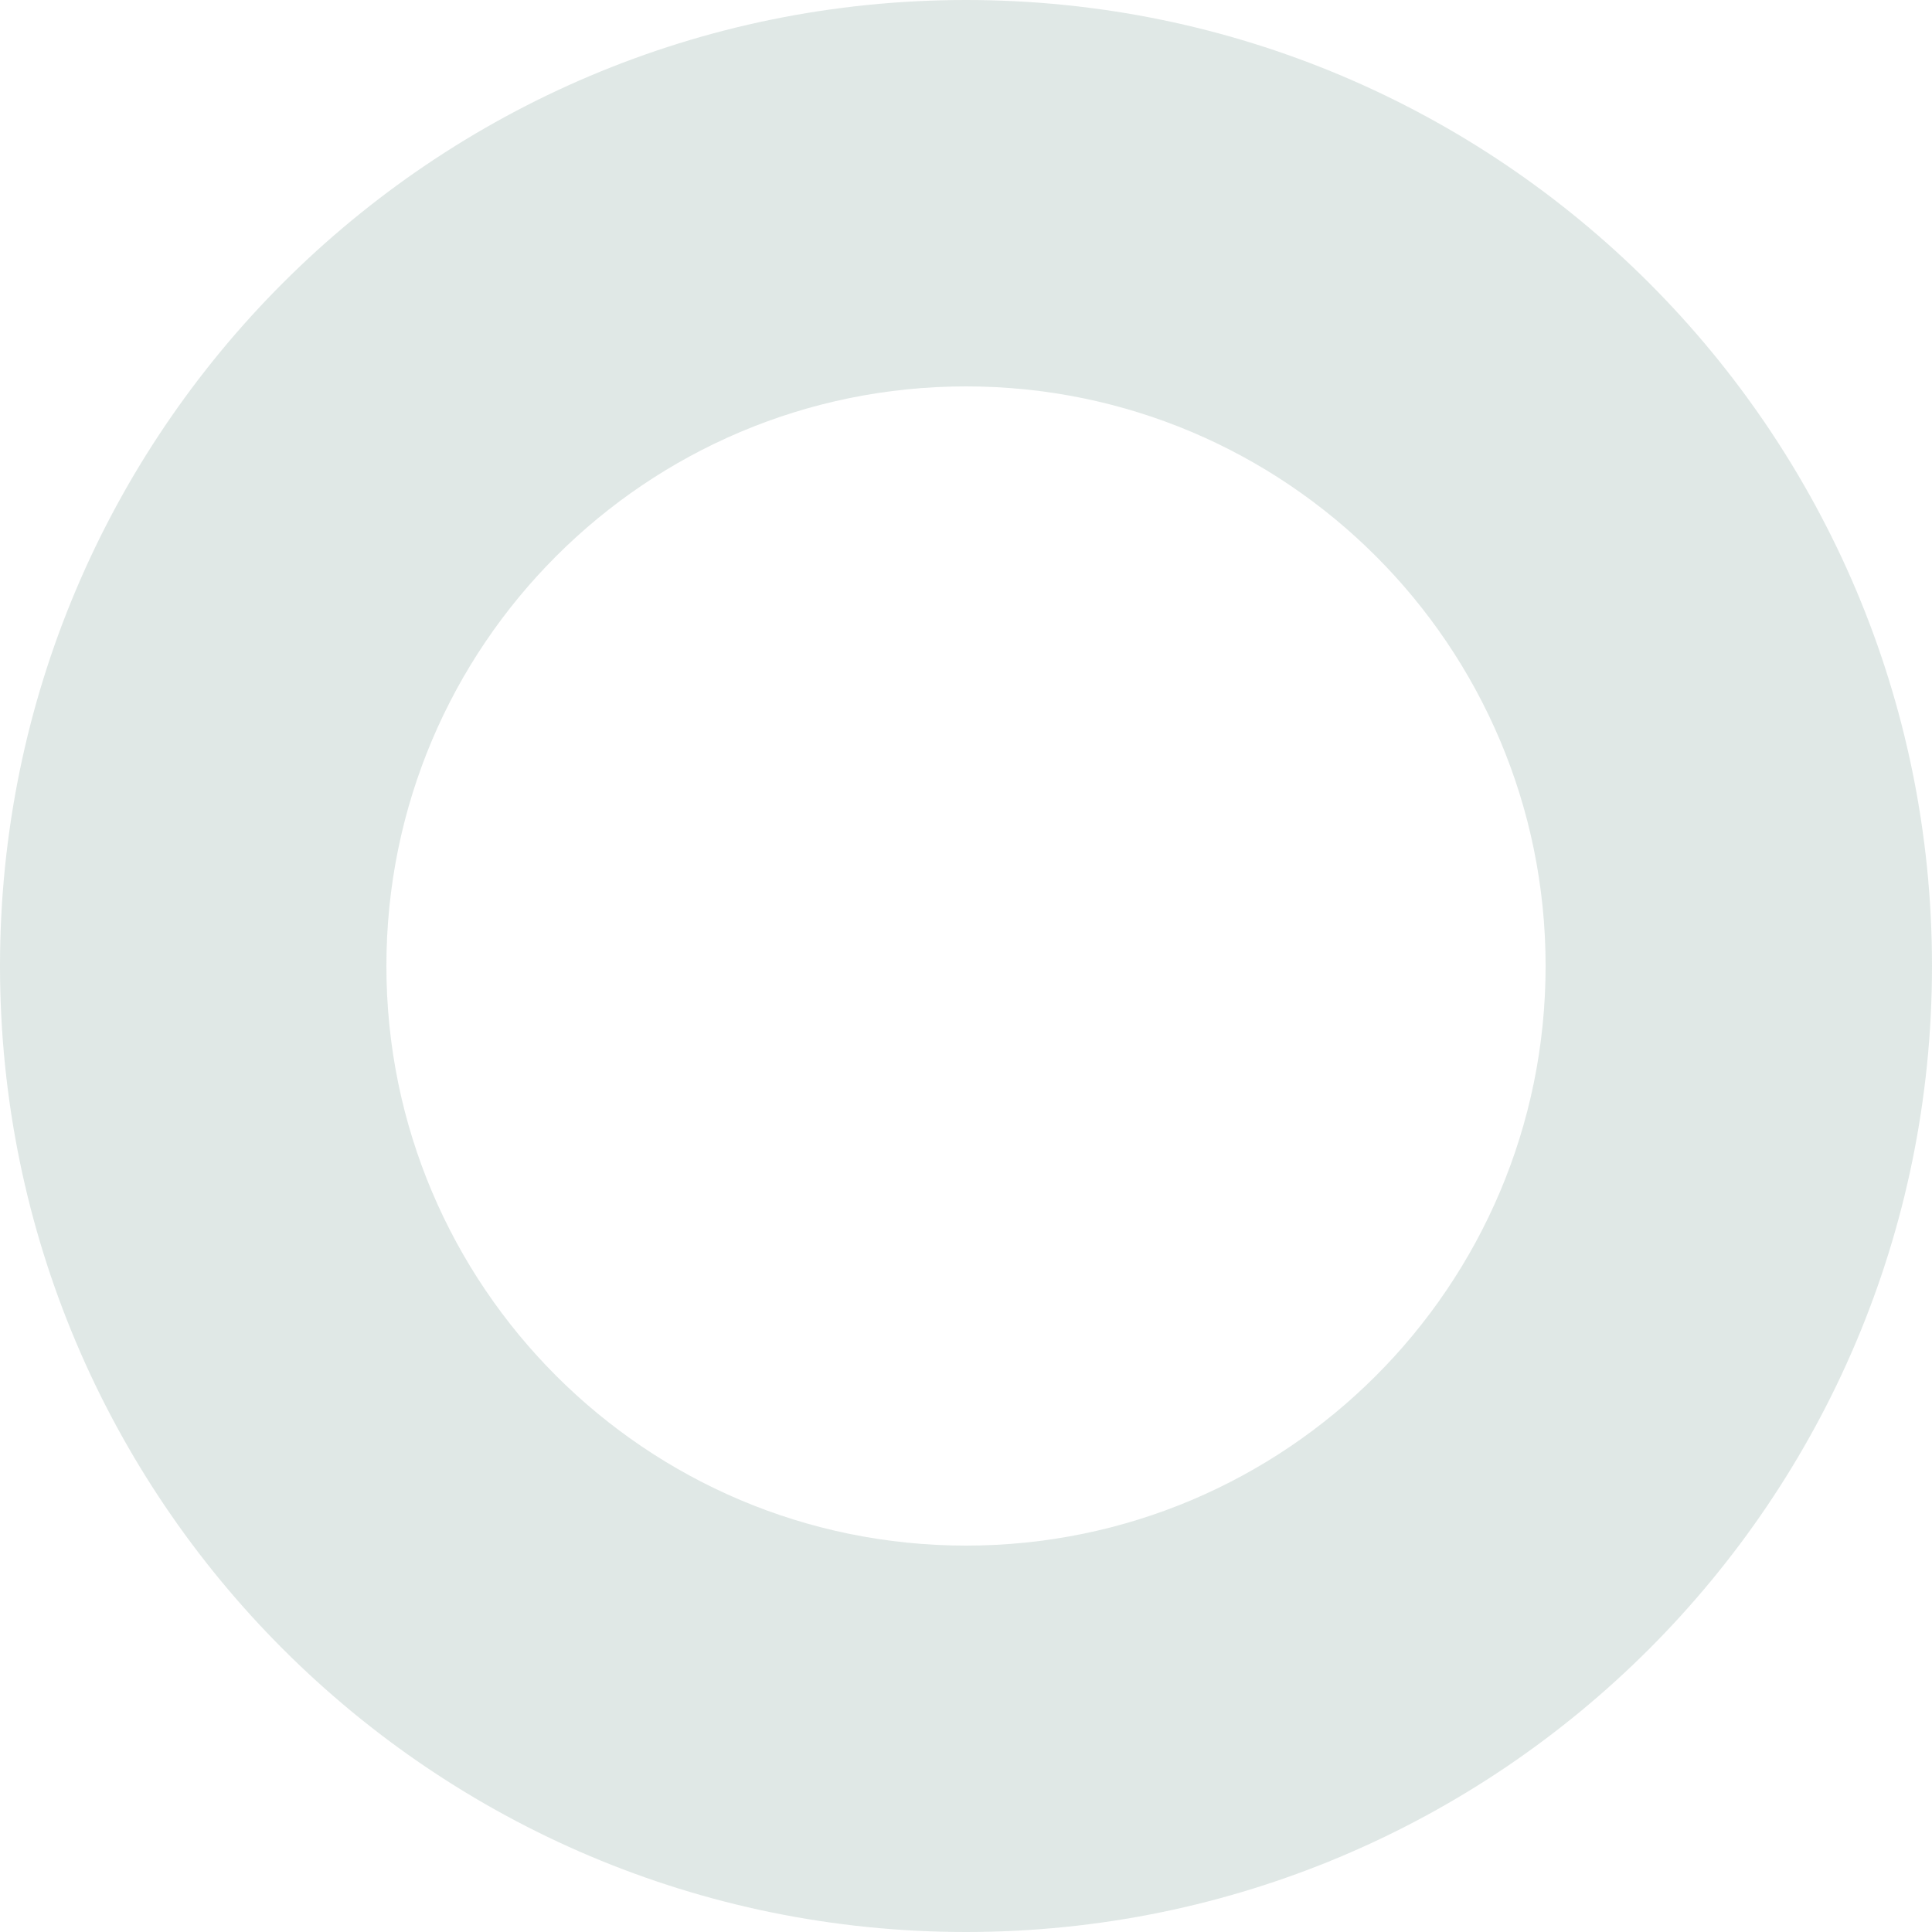 <?xml version="1.0" encoding="UTF-8"?>
<svg id="katman_2" data-name="katman 2" xmlns="http://www.w3.org/2000/svg" viewBox="0 0 296.8 296.8">
  <defs>
    <style>
      .cls-1 {
        fill: #658f84;
        isolation: isolate;
        opacity: .2;
      }
    </style>
  </defs>
  <g id="katman_1" data-name="katman 1">
    <path class="cls-1" d="m148.4,0C66.44,0,0,66.44,0,148.4c0,81.96,66.44,148.4,148.4,148.4s148.4-66.44,148.4-148.4S230.36,0,148.4,0Zm0,237.44c-49.18,0-89.04-39.87-89.04-89.04,0-49.17,39.86-89.04,89.04-89.04s89.04,39.86,89.04,89.04-39.86,89.04-89.04,89.04Z"/>
  </g>
</svg>